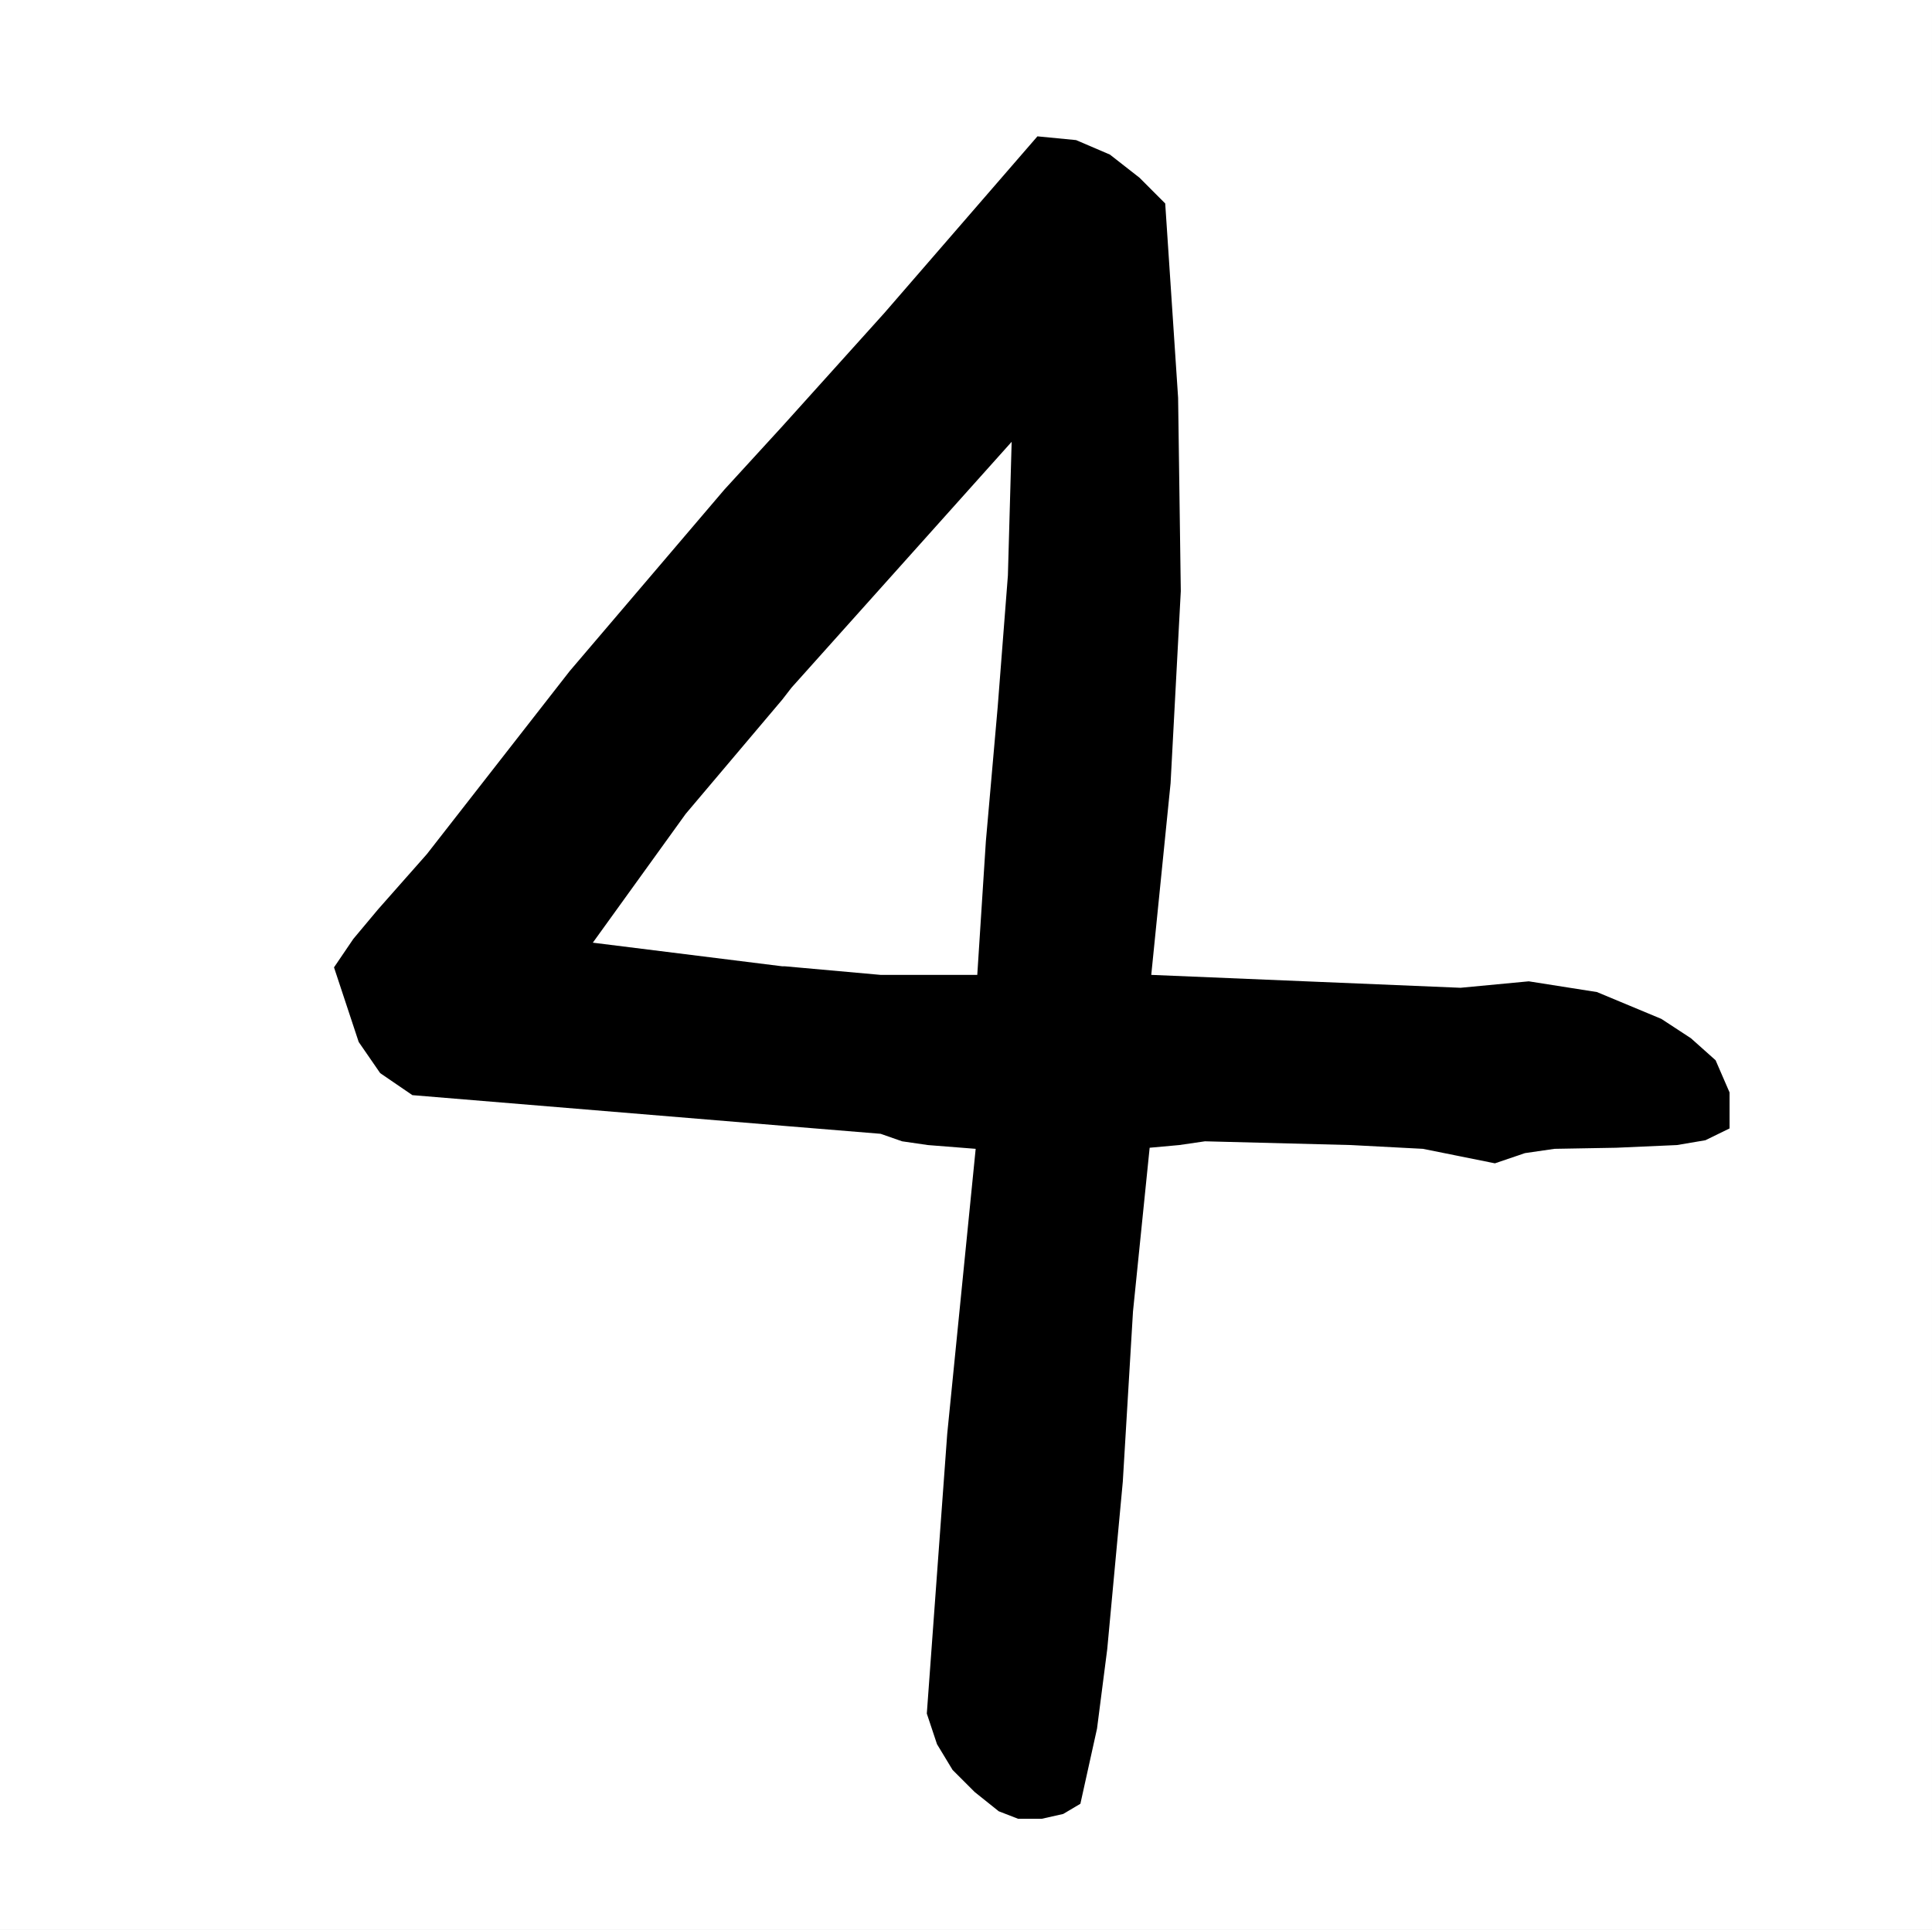 <svg xmlns="http://www.w3.org/2000/svg" width="359.801" height="359.5"><rect width="100%" height="100%" fill="#808080" stroke="none"/><path fill="#fff" d="M359.8 359.5V0H0v359.5h359.8"/><path d="M145.703 209.7 164 211.2l4 1.398 4.8.699 8.903.703-5.3 53.098-3.801 52.101 1.898 5.7 2.902 4.8 4.098 4.098 4.5 3.601 3.602 1.399H194l4-.899 3.203-1.898 3.098-14 1.902-14.8 2.899-31.2L211 244.297l3.102-30.5 5.5-.5 4.8-.7 27.2.7L265 214l13.402 2.7 5.598-1.903 5.5-.797 11.5-.203 11.3-.5 5.302-.899 4.5-2.199V203.5l-2.602-6-4.598-4.102-5.5-3.601-12-5-12.699-2L272 184l-57.598-2.402 3.598-35.7 1.902-35.8-.5-36-2.402-36.2-4.797-4.8-5.5-4.301-6.3-2.7-7.2-.699-28.5 32.899-19 21.101v50.899l1.7-2.2 41-45.8-.7 24.902-1.902 24.5-2.2 25L182 181.598h-18L146.203 180h-.5v29.7m0-29.7-35.3-4.402 17.3-24 18-21.301V79.398l-10.8 11.801L106.101 125 79.5 159.098l-9.098 10.3-4.601 5.5-3.598 5.301 4.598 13.899 4 5.8 6 4.102 68.902 5.7V180"/></svg>
